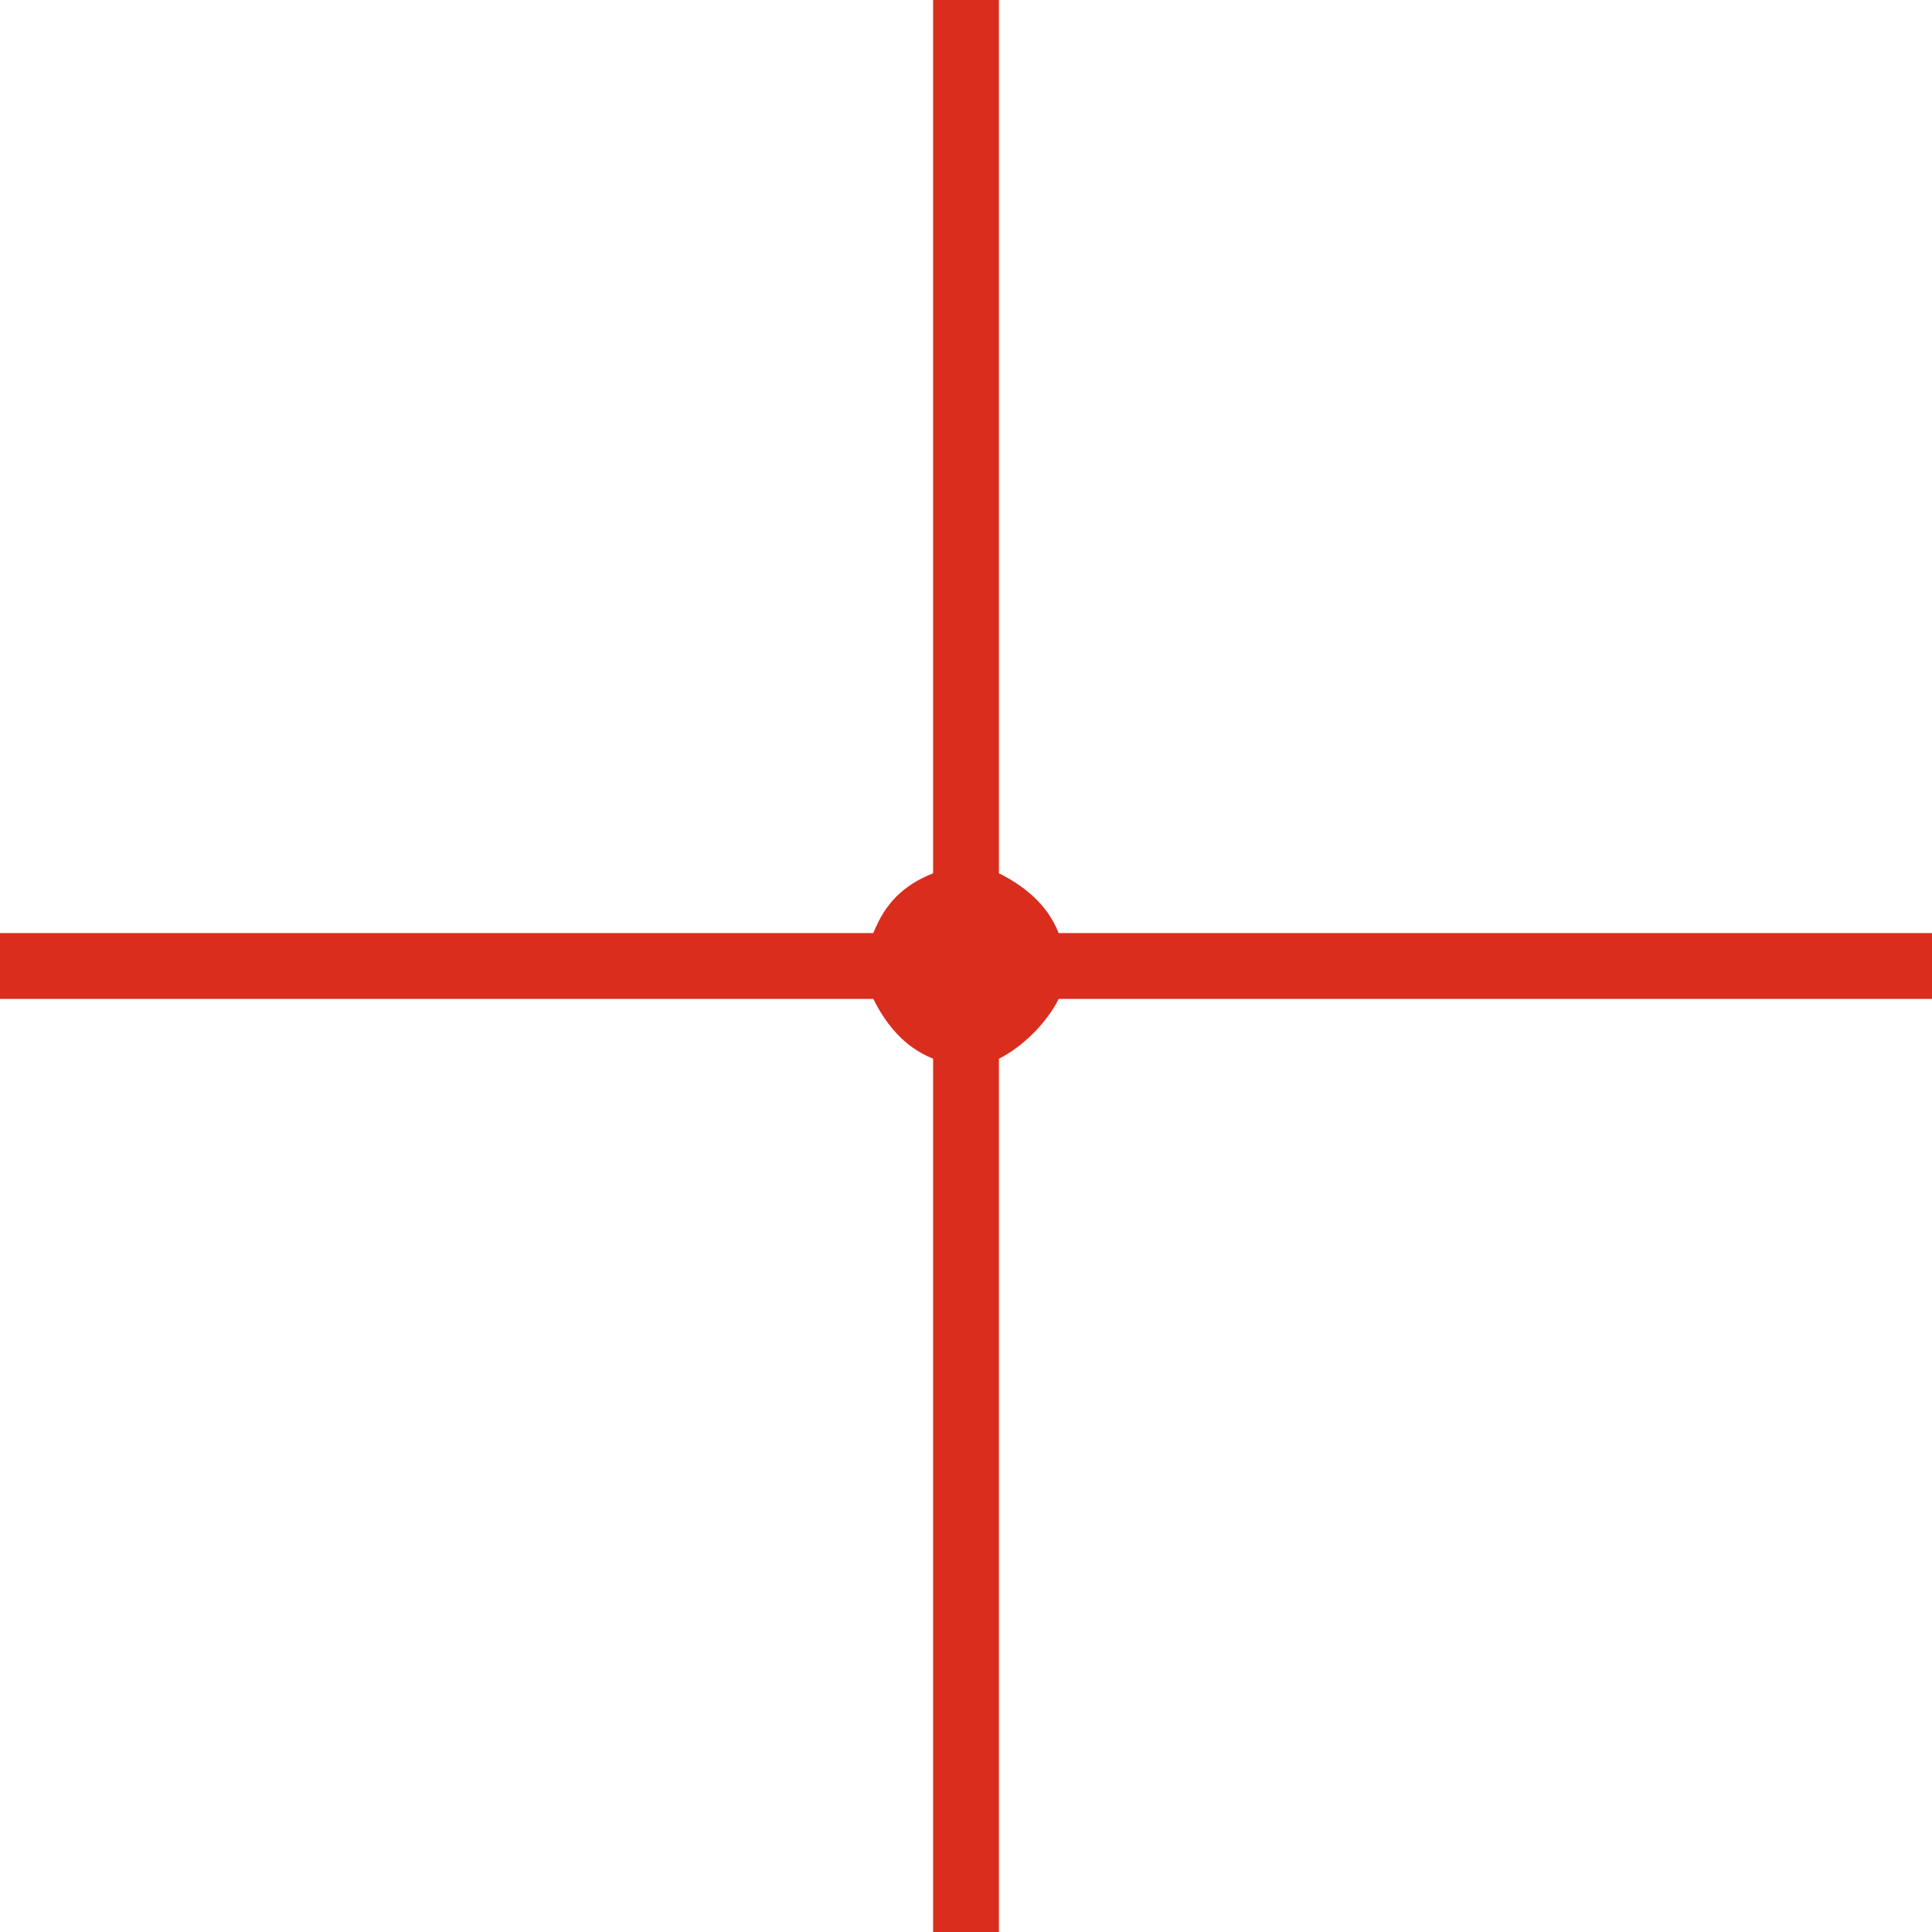 <?xml version="1.0" encoding="UTF-8"?> <!-- Creator: CorelDRAW X7 --> <svg xmlns="http://www.w3.org/2000/svg" xmlns:xlink="http://www.w3.org/1999/xlink" xml:space="preserve" width="15.875mm" height="15.875mm" style="shape-rendering:geometricPrecision; text-rendering:geometricPrecision; image-rendering:optimizeQuality; fill-rule:evenodd; clip-rule:evenodd" viewBox="0 0 323 323"> <defs> <style type="text/css"> <![CDATA[ .fil0 {fill:#D92D1D} ]]> </style> </defs> <g id="Слой_x0020_1">  <path class="fil0" d="M167 323l-11 0 0 -146c-5,-2 -8,-6 -10,-10l-146 0 0 -11 146 0c2,-5 5,-8 10,-10l0 -146 11 0 0 146c4,2 8,5 10,10l146 0 0 11 -146 0c-2,4 -6,8 -10,10l0 146z"></path> </g> </svg> 